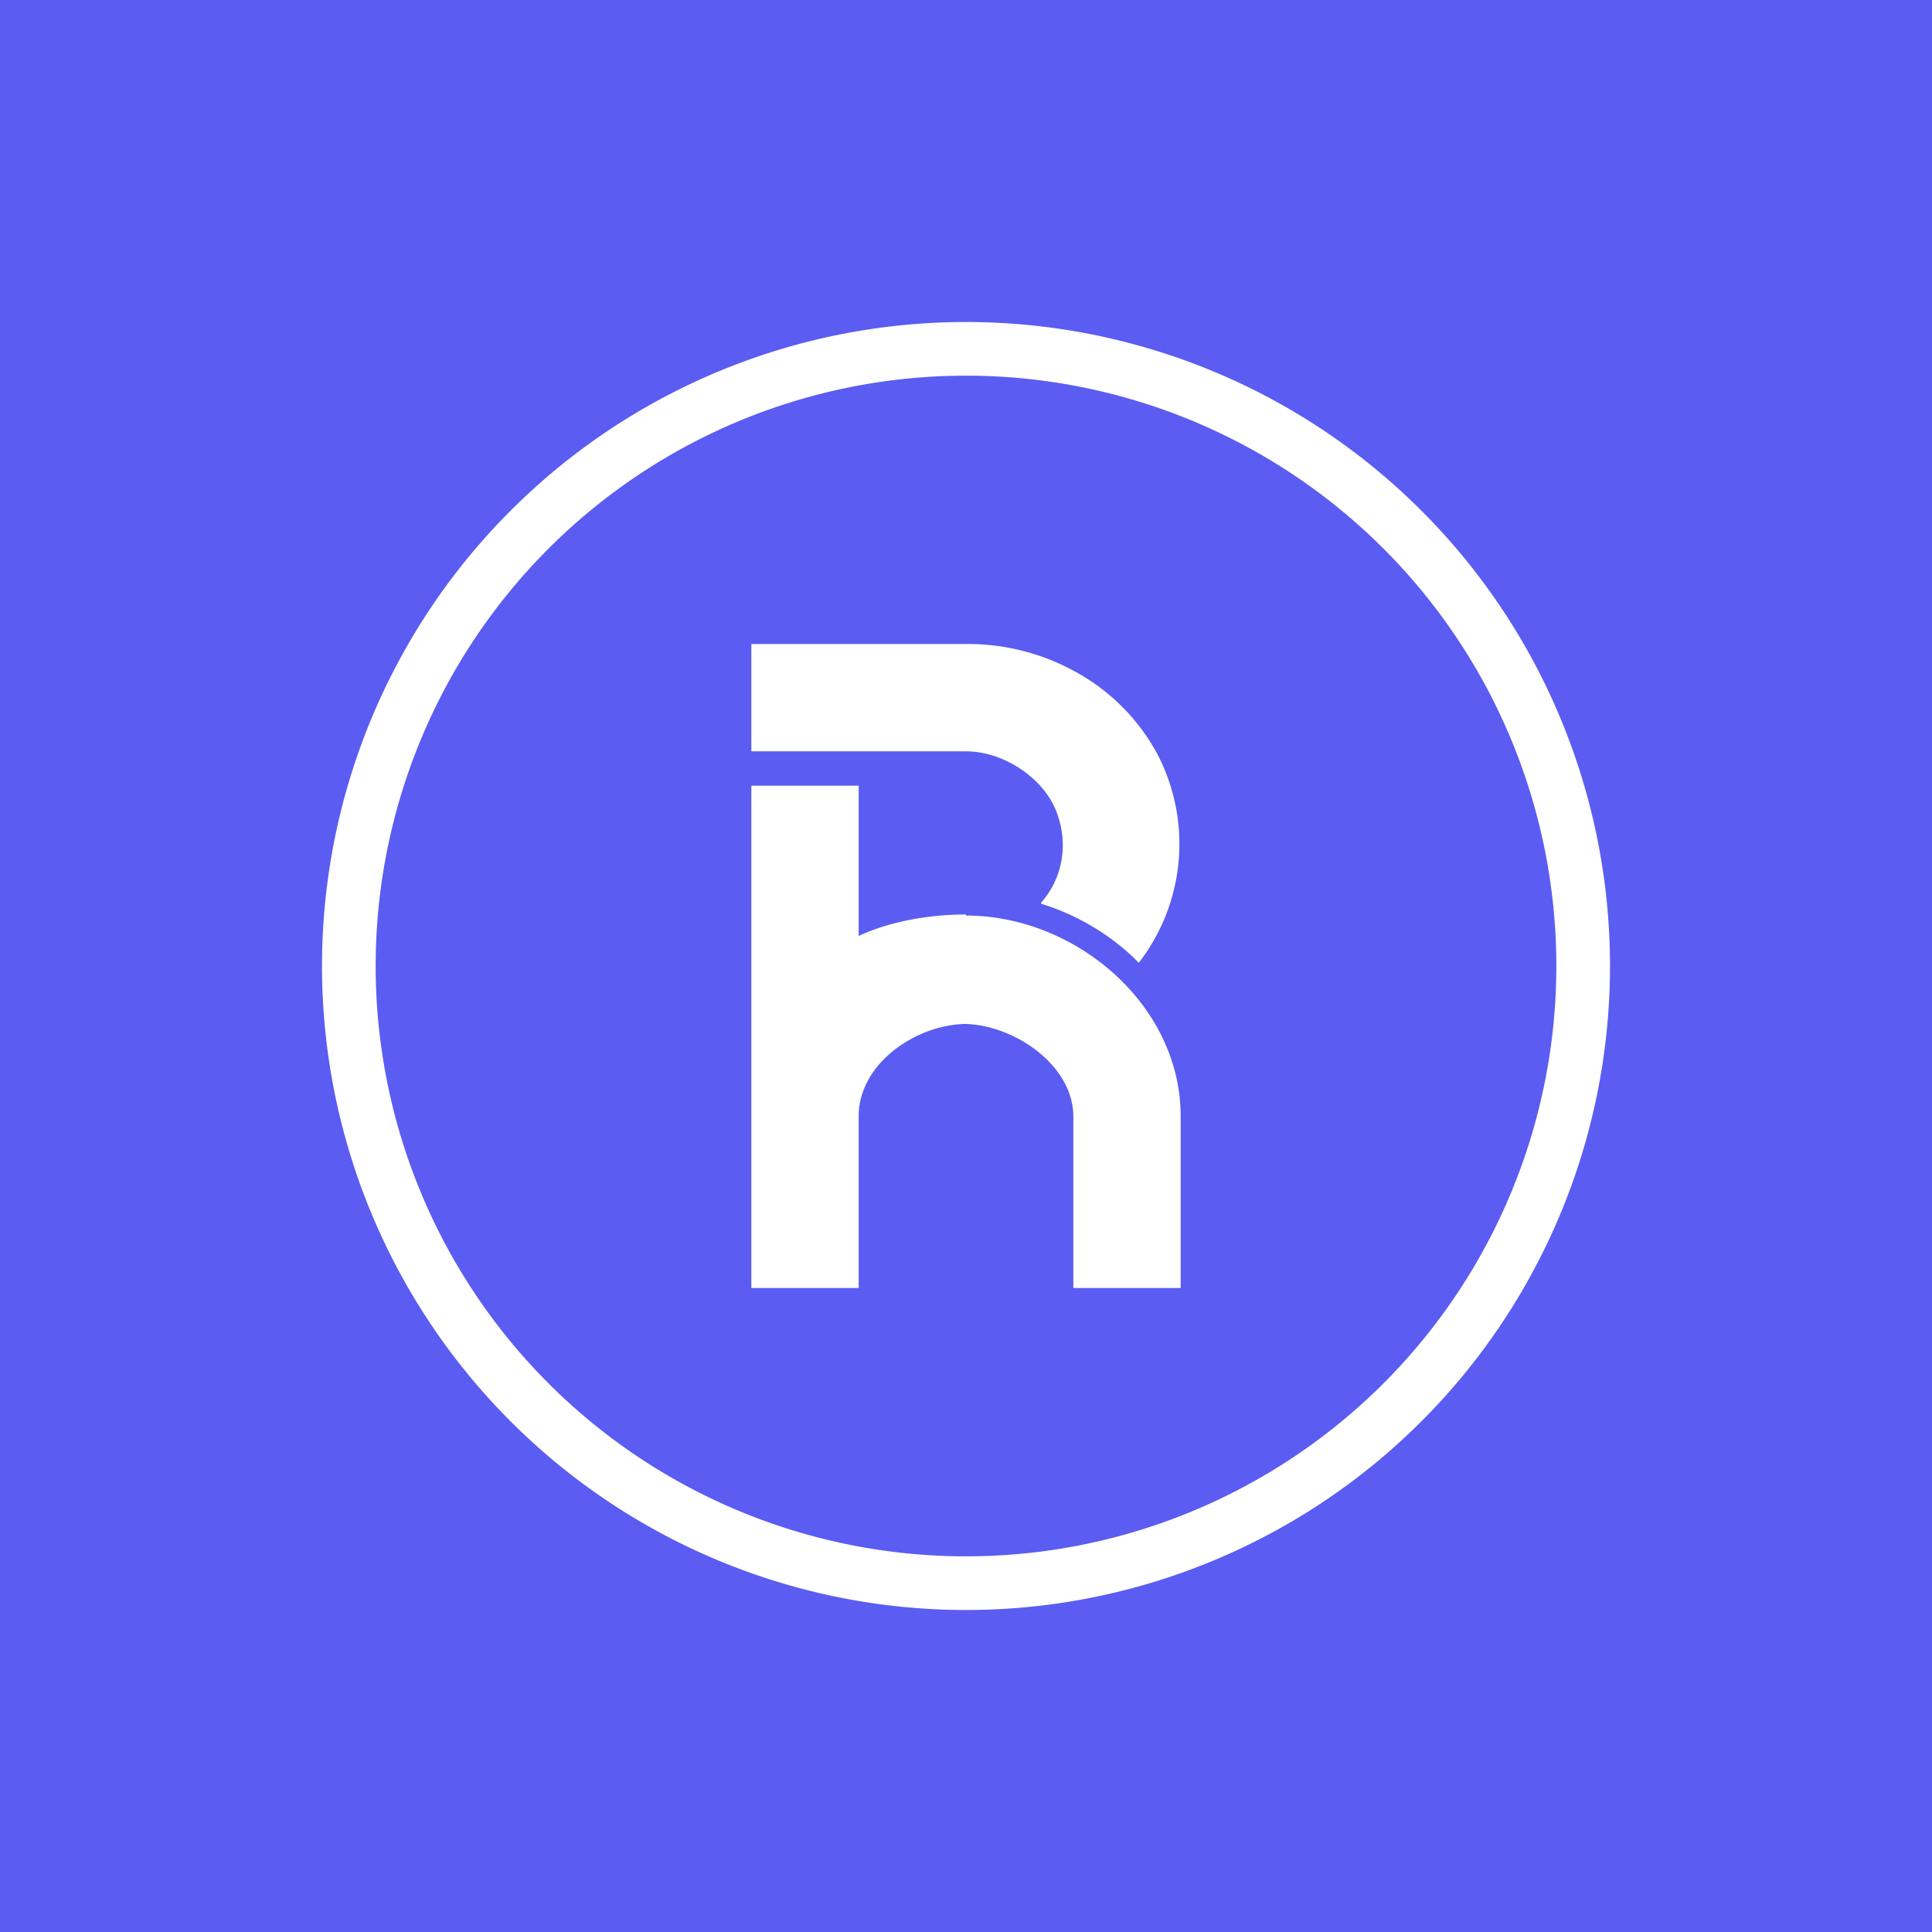 <svg xmlns="http://www.w3.org/2000/svg" width="18" height="18"><path fill="#5B5CF2" d="M0 0h18v18H0z"/><path fill="#fff" d="M3.5 9a5.5 5.5 0 1 1 11 0 5.5 5.5 0 0 1-11 0M9 3a6 6 0 1 0 0 12A6 6 0 0 0 9 3m.7 5.42a2.2 2.2 0 0 1 .86.5l.05.05a1.81 1.81 0 0 0 .17-1.95c-.17-.31-.42-.57-.74-.75A2.07 2.07 0 0 0 9 6H7v1h2c.33 0 .68.22.82.51.14.3.1.65-.12.9Zm-.7.1c-.33 0-.7.06-1 .2v-1.4H7V12h1v-1.6c0-.49.53-.85.99-.86.46.01 1 .38 1.01.85V12h1v-1.6c0-1.04-.98-1.87-2-1.87Z"/></svg>